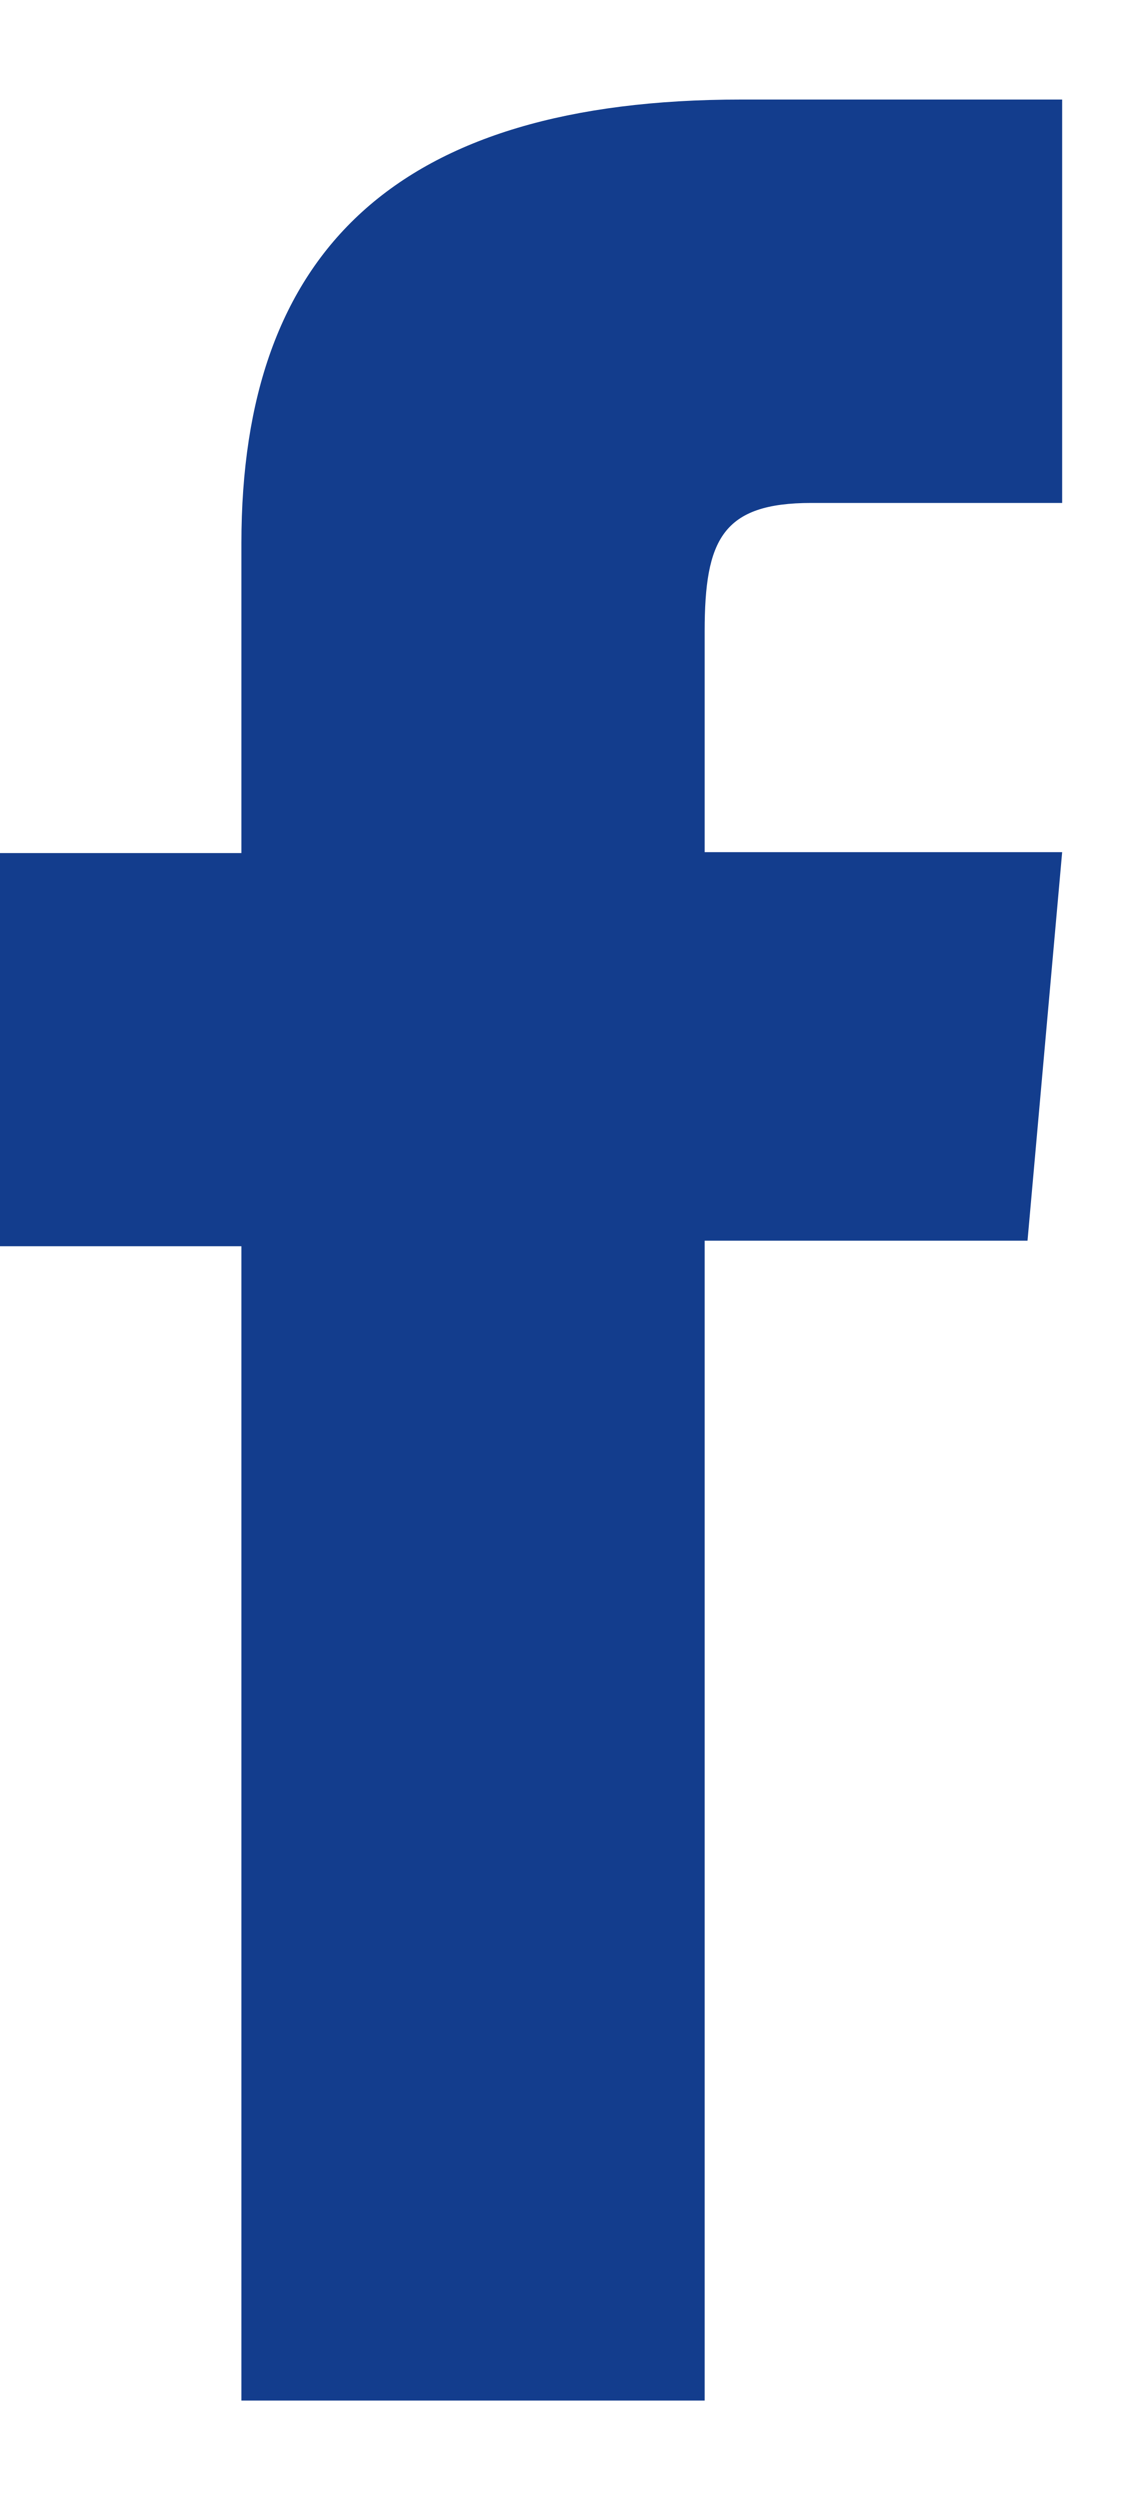 <svg width="10" height="22" viewBox="0 0 10 22" fill="none" xmlns="http://www.w3.org/2000/svg">
<g clip-path="url(#clip0_1254_445)">
<path fill-rule="evenodd" clip-rule="evenodd" d="M9.35 7.499L9.045 10.918H6.203V21.133H2.125V10.967H0V7.507H2.125V4.78C2.125 2.21 3.493 0.876 6.524 0.876H9.35V4.426H7.142C6.36 4.426 6.203 4.748 6.203 5.555V7.499H9.35Z" fill="#133D8D"/>
</g>
<defs>
<clipPath id="clip0_1254_445">
<rect width="9.35" height="20.249" fill="white" transform="translate(0 0.876)"/>
</clipPath>
</defs>
</svg>
